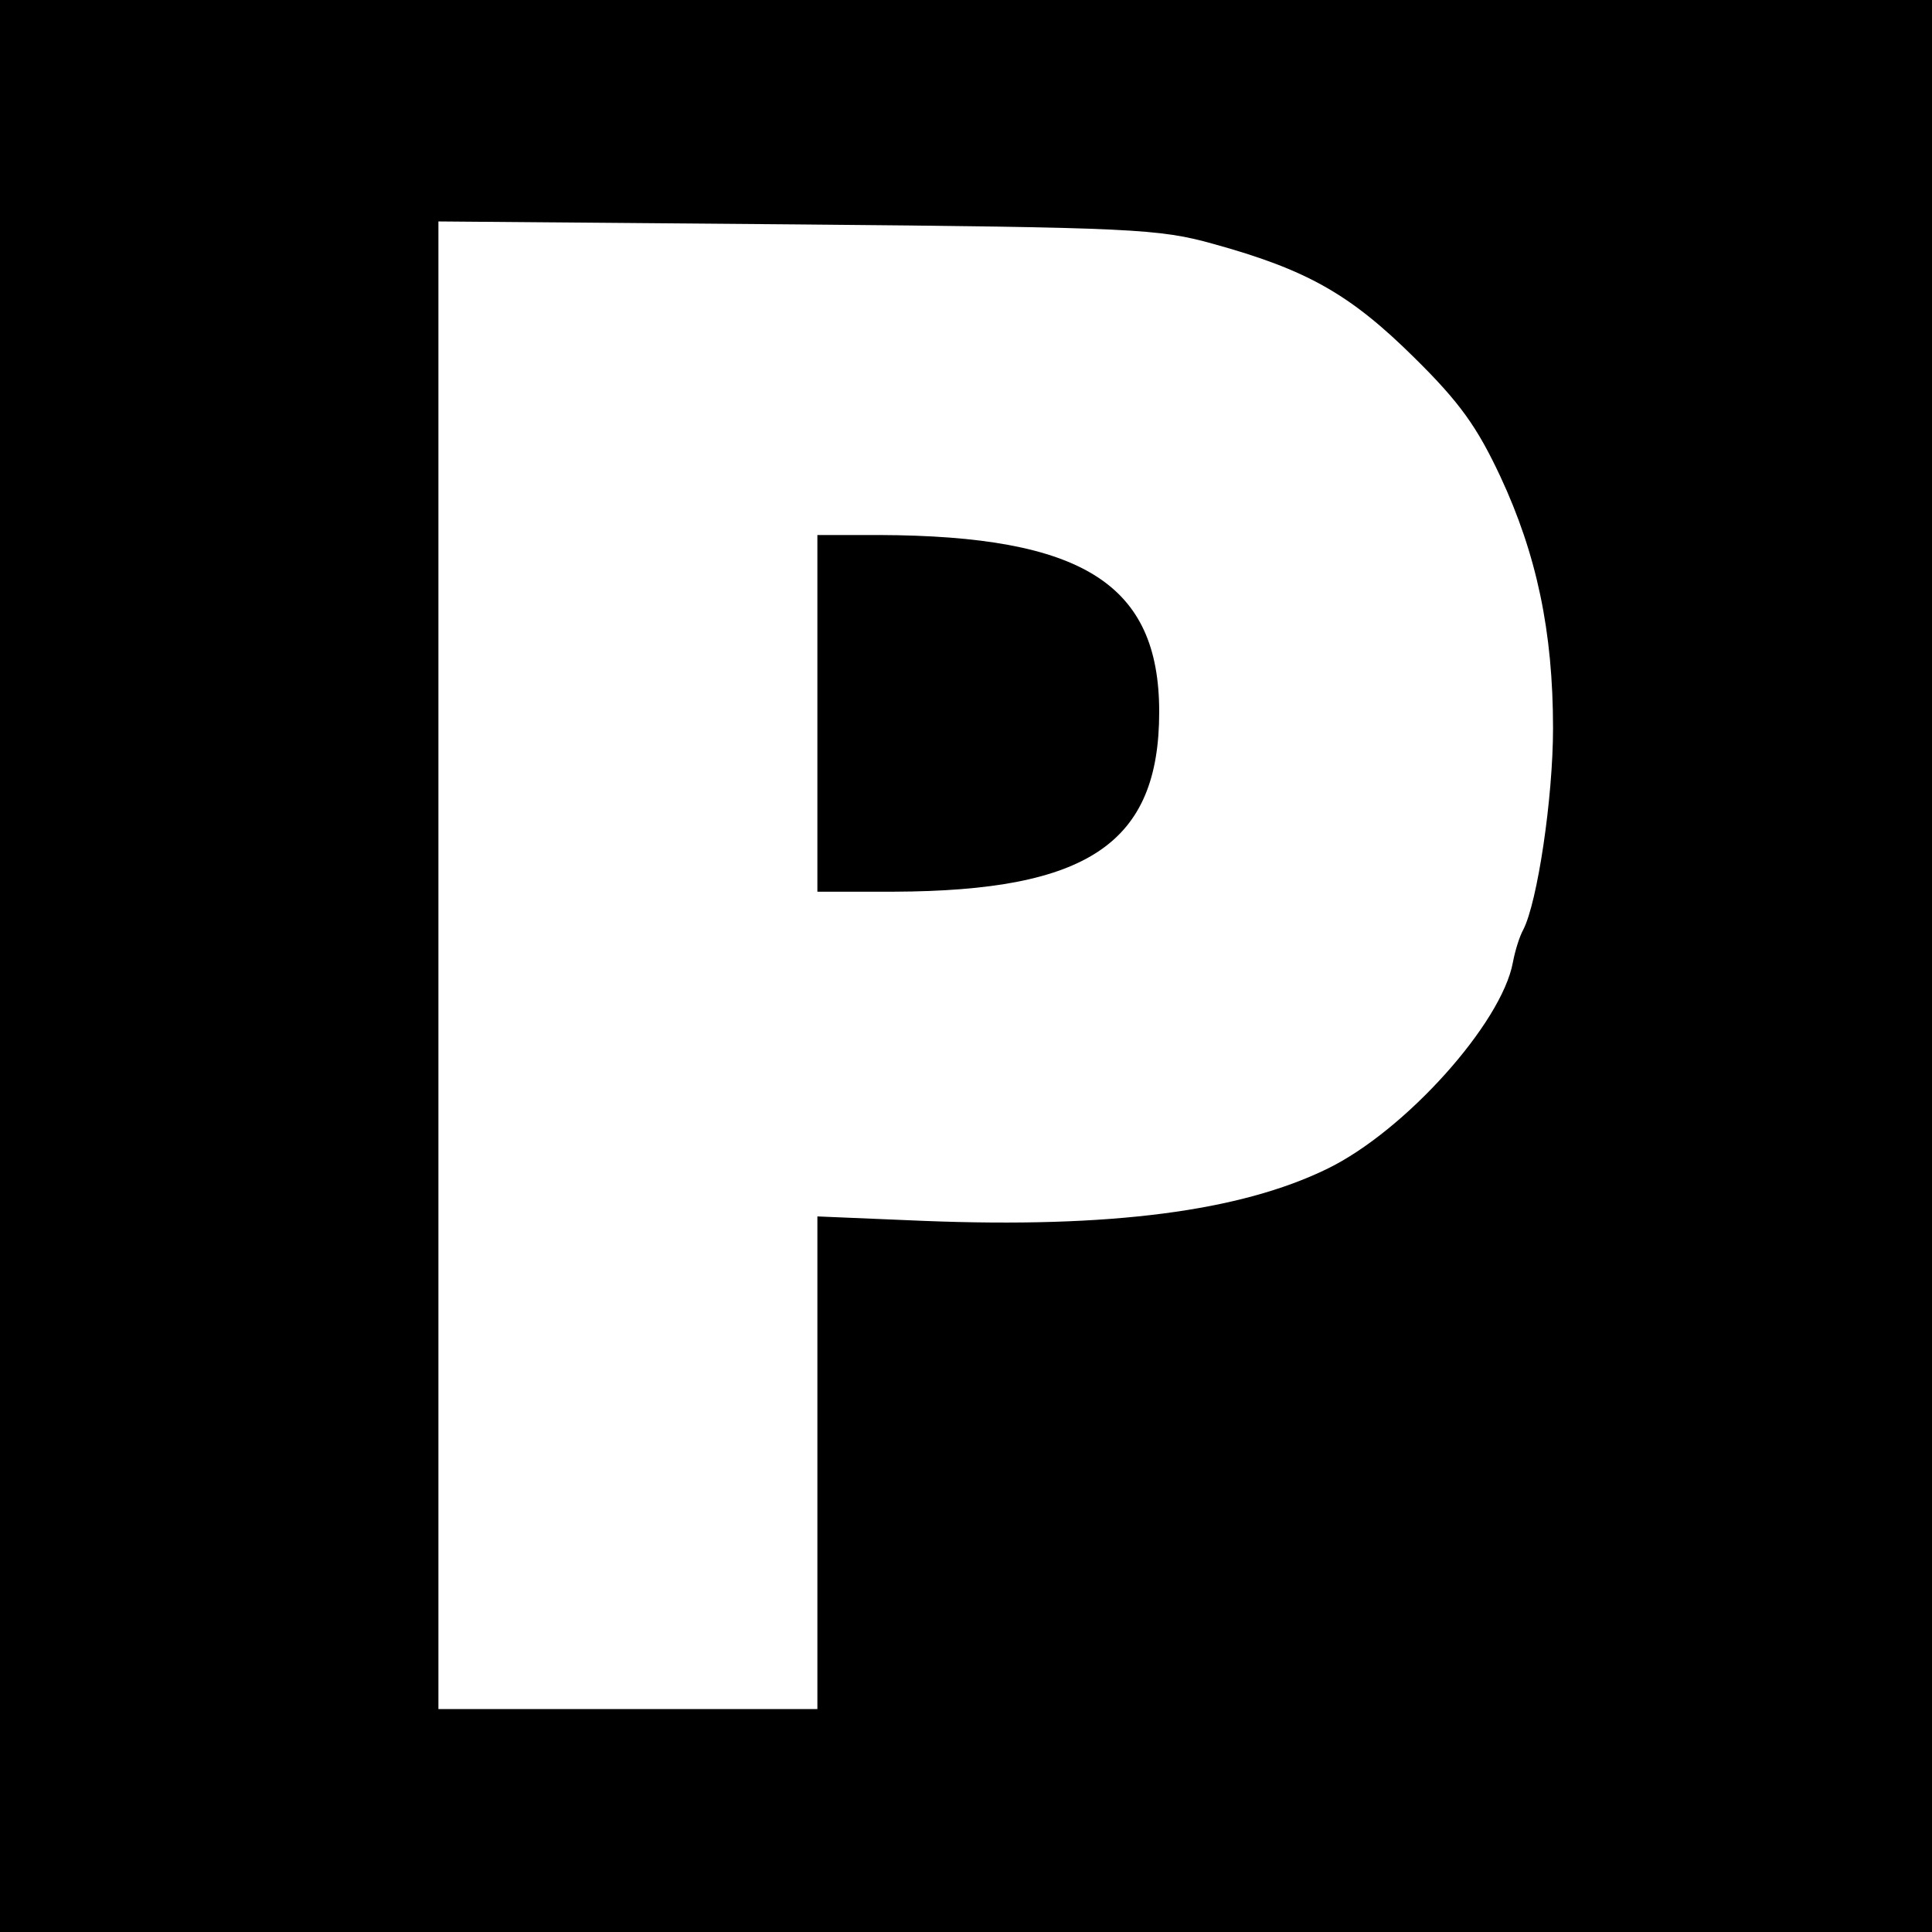 <?xml version="1.0" standalone="no"?>
<!DOCTYPE svg PUBLIC "-//W3C//DTD SVG 20010904//EN"
 "http://www.w3.org/TR/2001/REC-SVG-20010904/DTD/svg10.dtd">
<svg version="1.0" xmlns="http://www.w3.org/2000/svg"
 width="260pt" height="260pt" viewBox="0 0 260 260"
 preserveAspectRatio="xMidYMid meet">
<g transform="translate(0,260) scale(0.1,-0.1)"
fill="#000000" stroke="none">
<path d="M0 1300 l0 -1300 1300 0 1300 0 0 1300 0 1300 -1300 0 -1300 0 0
-1300z m1632 972 c127 -35 185 -68 271 -153 62 -61 85 -94 116 -160 49 -105
71 -209 71 -339 0 -94 -21 -234 -40 -271 -5 -9 -11 -28 -14 -44 -15 -82 -145
-227 -250 -278 -117 -57 -291 -80 -543 -70 l-143 6 0 -332 0 -331 -255 0 -255
0 0 1001 0 1001 483 -4 c453 -4 487 -6 559 -26z"/>
<path d="M1100 1640 l0 -240 103 0 c261 1 357 65 357 242 0 172 -103 237 -377
238 l-83 0 0 -240z"/>
</g>
</svg>
